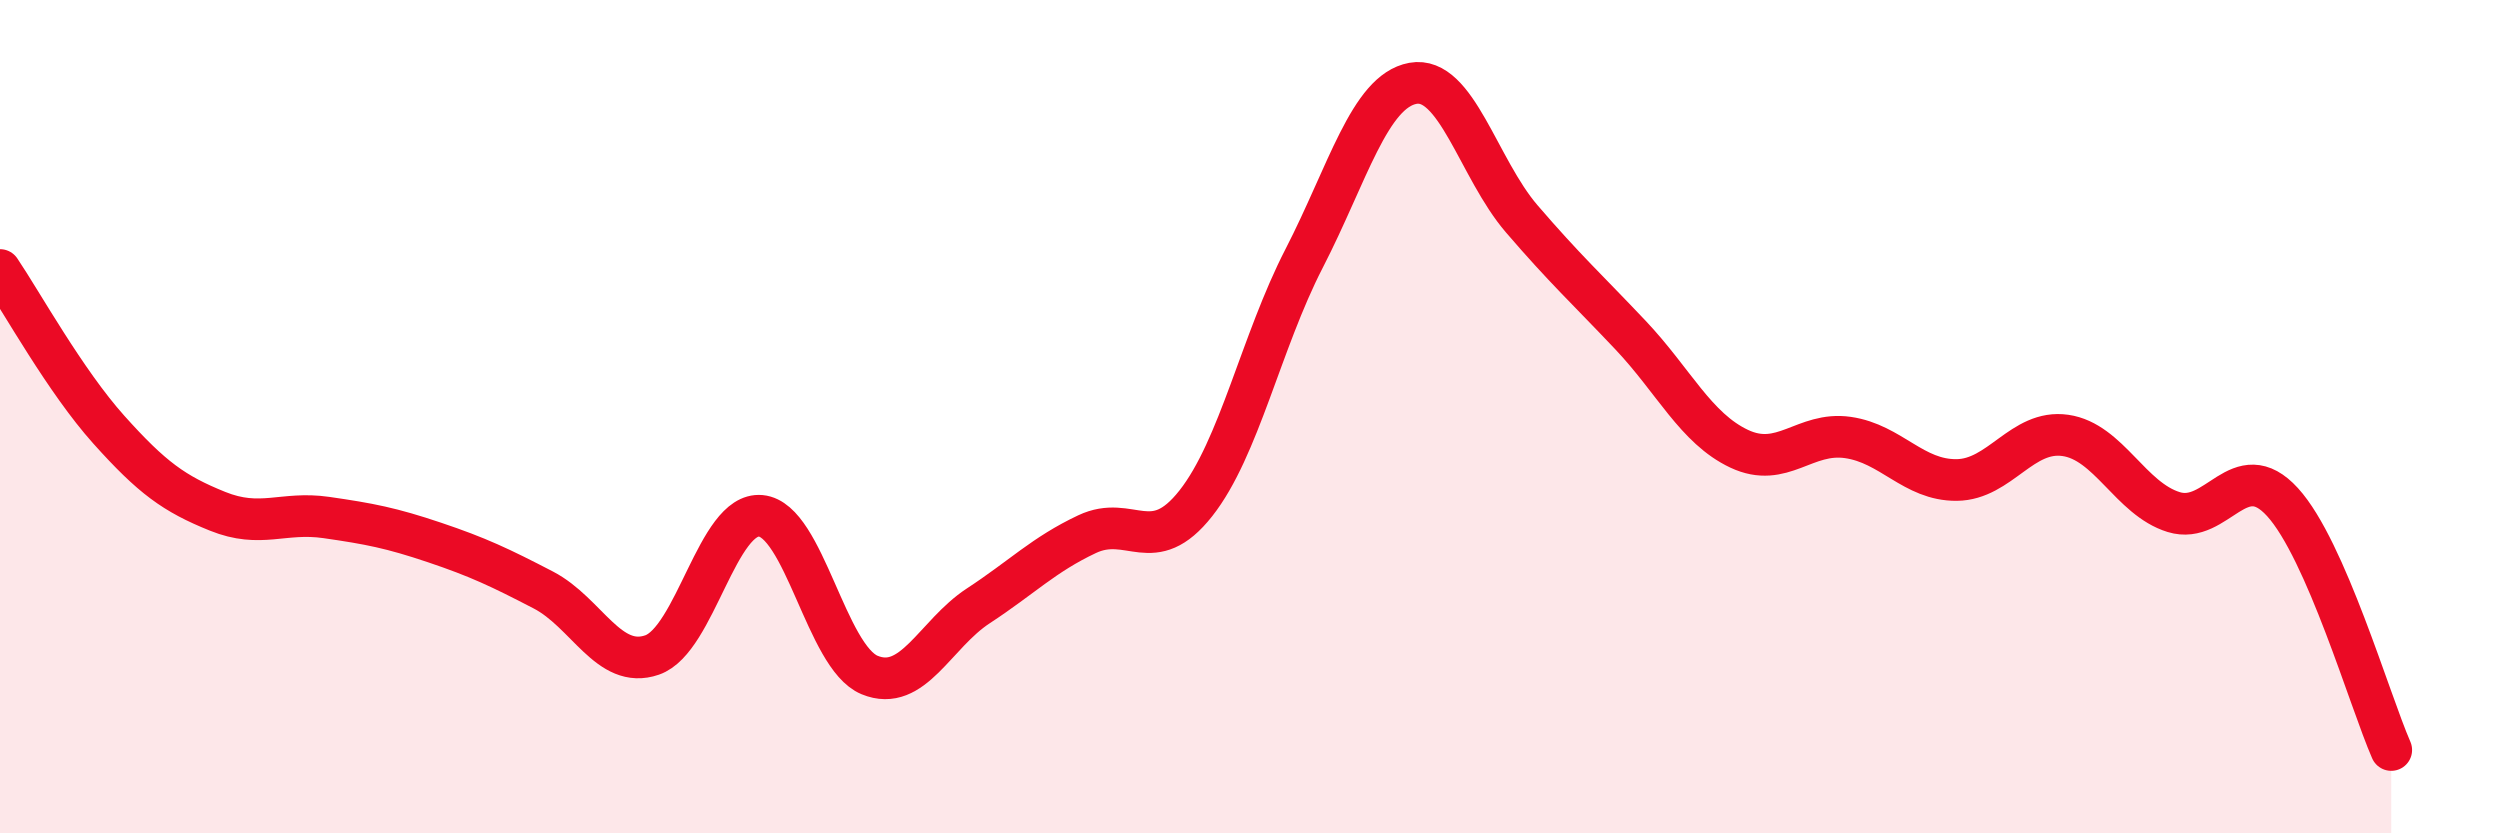 
    <svg width="60" height="20" viewBox="0 0 60 20" xmlns="http://www.w3.org/2000/svg">
      <path
        d="M 0,6.48 C 0.52,7.25 1.57,9.15 2.61,10.31 C 3.65,11.47 4.18,11.85 5.22,12.27 C 6.26,12.69 6.79,12.27 7.83,12.42 C 8.87,12.57 9.39,12.67 10.43,13.02 C 11.47,13.37 12,13.62 13.04,14.16 C 14.08,14.7 14.61,16.08 15.65,15.72 C 16.69,15.36 17.22,12.28 18.26,12.38 C 19.3,12.48 19.83,15.77 20.87,16.2 C 21.91,16.63 22.44,15.22 23.48,14.54 C 24.52,13.86 25.05,13.31 26.09,12.82 C 27.13,12.33 27.66,13.4 28.7,12.08 C 29.74,10.76 30.26,8.22 31.3,6.2 C 32.34,4.18 32.87,2.19 33.91,2 C 34.95,1.81 35.48,4.04 36.52,5.25 C 37.56,6.46 38.09,6.94 39.13,8.04 C 40.17,9.14 40.7,10.28 41.74,10.77 C 42.78,11.26 43.31,10.35 44.35,10.5 C 45.39,10.65 45.92,11.53 46.96,11.52 C 48,11.51 48.53,10.3 49.57,10.45 C 50.61,10.6 51.13,11.97 52.17,12.29 C 53.21,12.61 53.74,10.91 54.78,12.05 C 55.82,13.19 56.87,16.81 57.39,18L57.39 20L0 20Z"
        fill="#EB0A25"
        opacity="0.1"
        stroke-linecap="round"
        stroke-linejoin="round"
      />
      <path
        d="M 0,6.48 C 0.52,7.25 1.57,9.15 2.61,10.31 C 3.65,11.47 4.18,11.85 5.22,12.27 C 6.26,12.69 6.79,12.27 7.83,12.42 C 8.87,12.57 9.39,12.67 10.43,13.02 C 11.47,13.37 12,13.62 13.04,14.16 C 14.08,14.7 14.61,16.08 15.65,15.72 C 16.69,15.36 17.22,12.28 18.26,12.38 C 19.3,12.48 19.83,15.77 20.87,16.2 C 21.91,16.63 22.44,15.22 23.48,14.54 C 24.52,13.86 25.05,13.31 26.09,12.82 C 27.13,12.33 27.66,13.4 28.7,12.08 C 29.74,10.76 30.26,8.22 31.3,6.2 C 32.34,4.18 32.87,2.19 33.91,2 C 34.95,1.81 35.48,4.04 36.52,5.25 C 37.56,6.46 38.09,6.94 39.13,8.04 C 40.17,9.14 40.7,10.28 41.74,10.77 C 42.78,11.26 43.31,10.35 44.35,10.5 C 45.39,10.65 45.92,11.53 46.96,11.52 C 48,11.51 48.53,10.3 49.57,10.45 C 50.61,10.6 51.13,11.97 52.17,12.29 C 53.21,12.61 53.74,10.91 54.78,12.05 C 55.82,13.19 56.87,16.81 57.39,18"
        stroke="#EB0A25"
        stroke-width="1"
        fill="none"
        stroke-linecap="round"
        stroke-linejoin="round"
      />
    </svg>
  